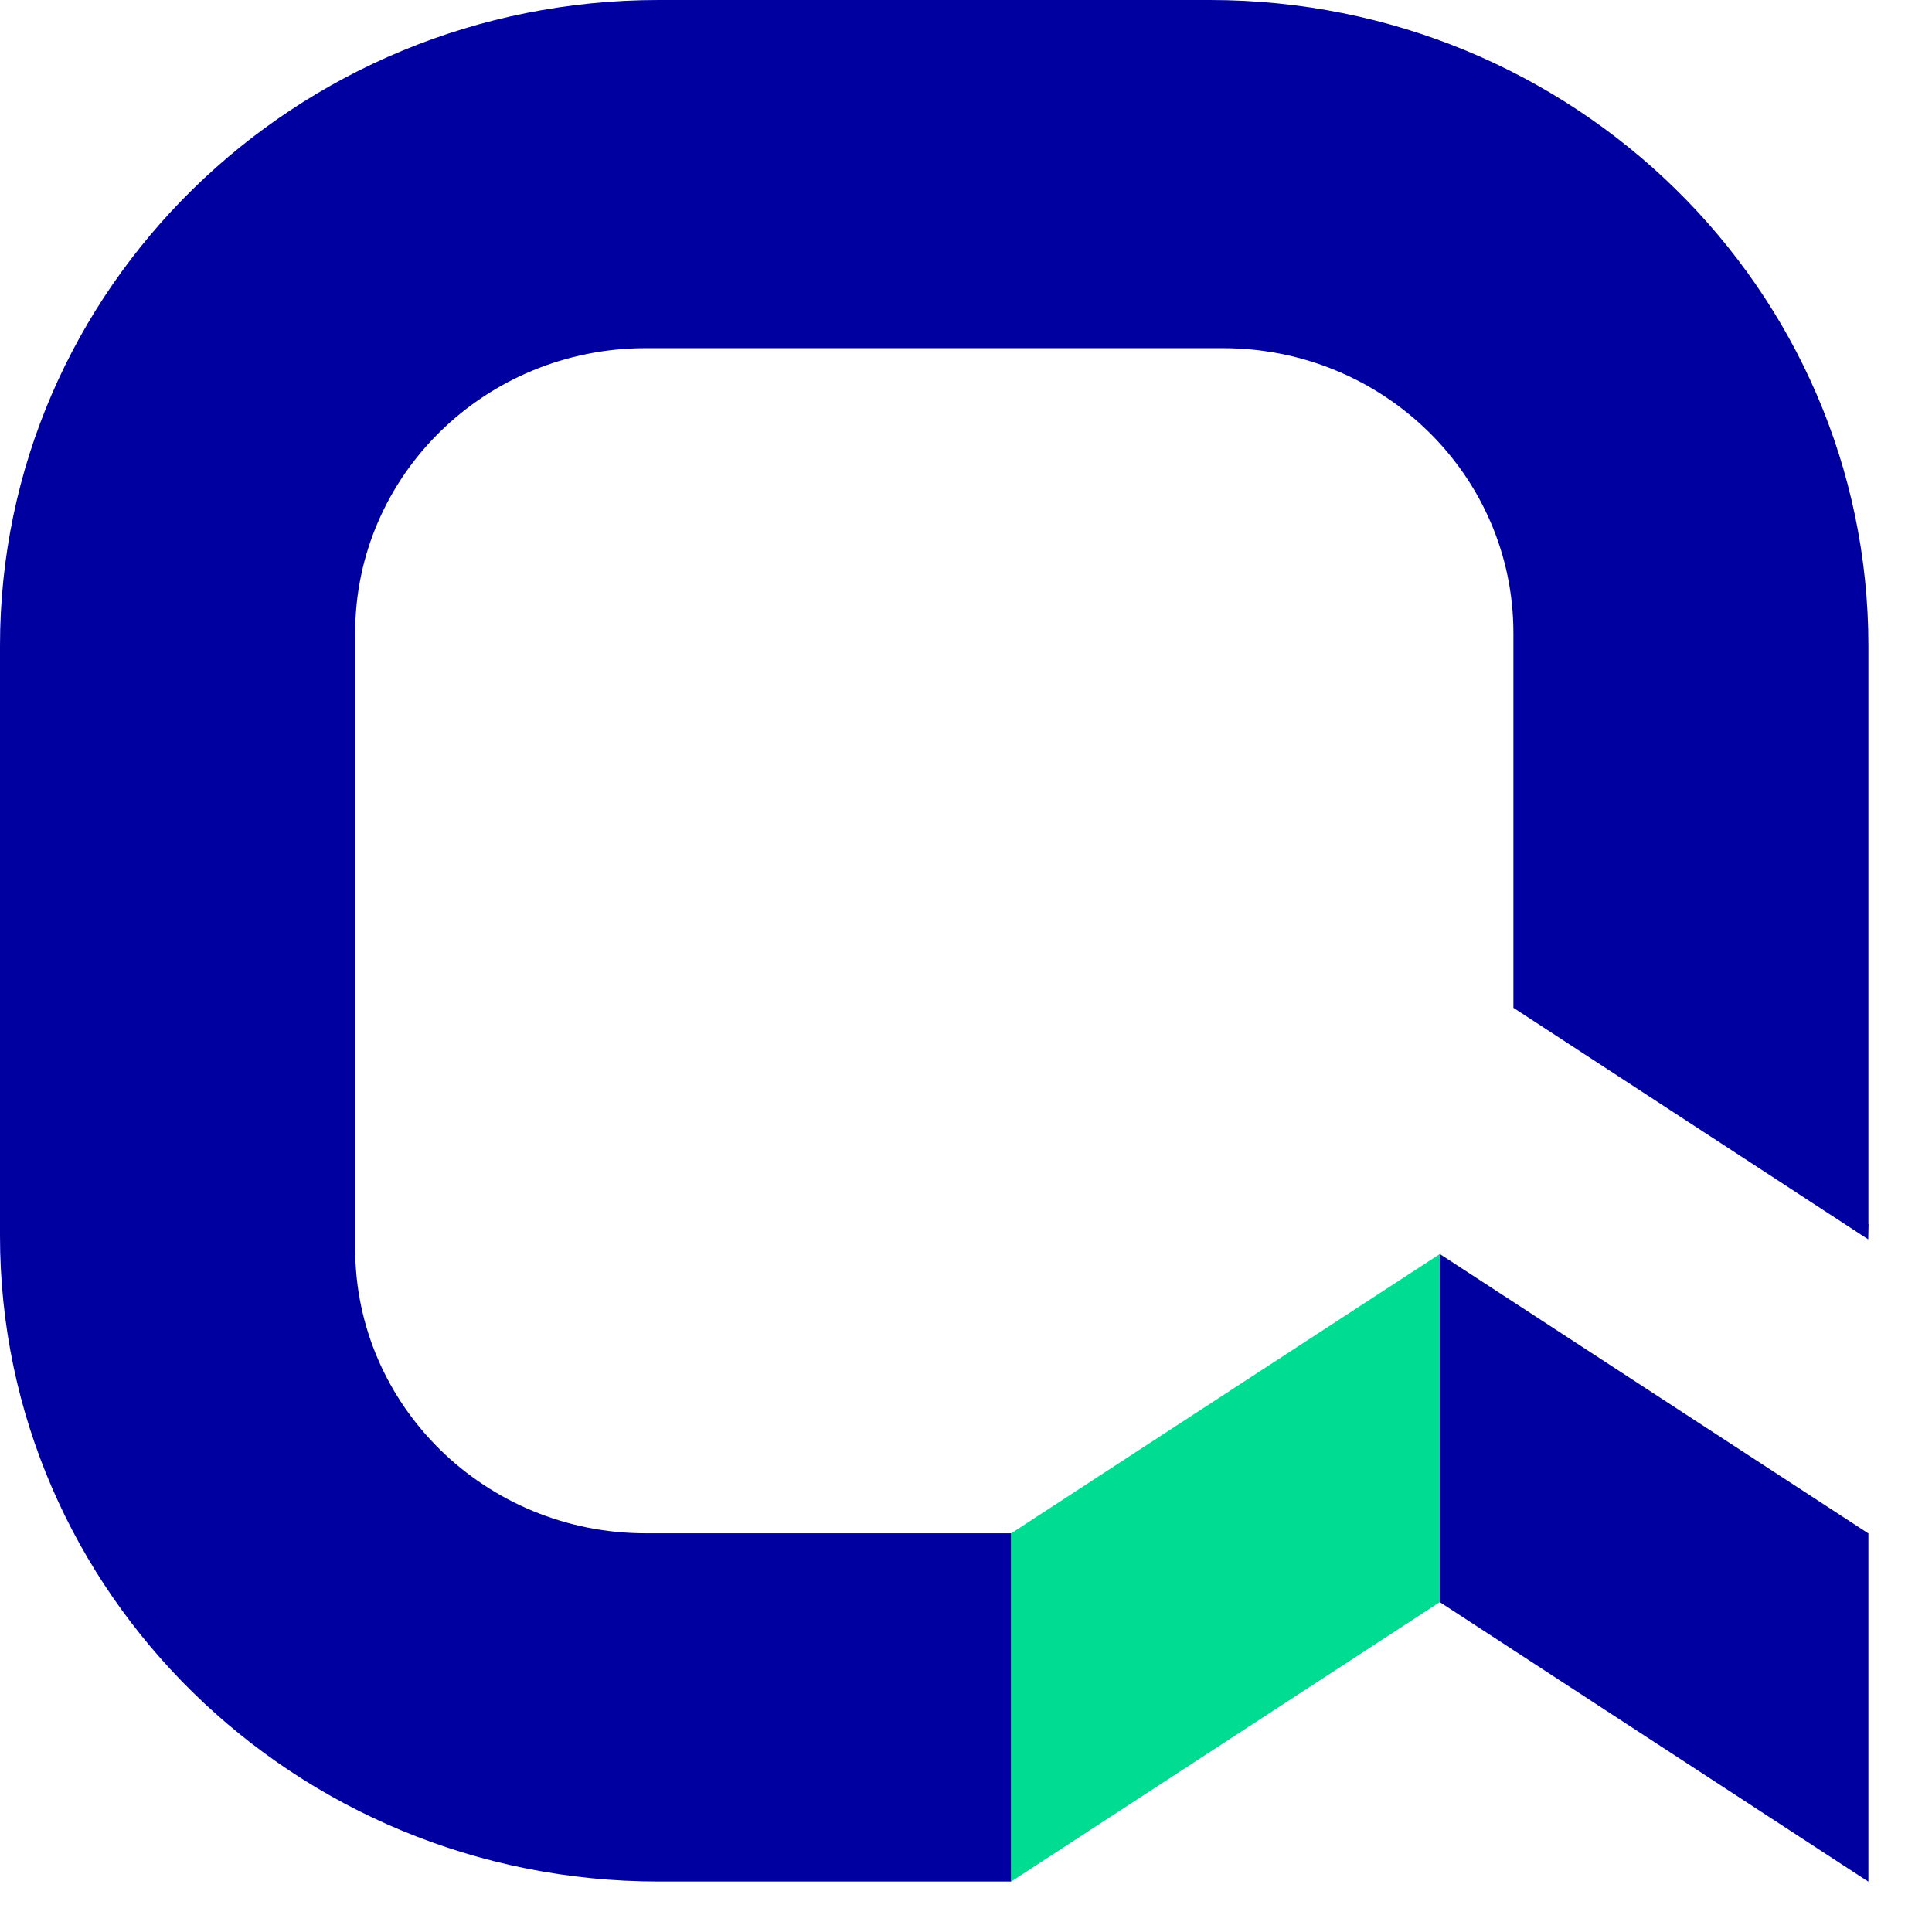 <svg xmlns="http://www.w3.org/2000/svg" width="24" height="24" viewBox="0 0 24 24" fill="none"><path d="M17.886 15.578V19.902L23.21 23.375V19.049L17.886 15.578Z" fill="#0000A0"></path><path d="M17.886 15.578V19.902L12.559 23.375V19.049L17.886 15.578Z" fill="#00DC92"></path><path d="M23.21 15.21V8.023C23.21 3.59 19.548 0 15.031 0H8.181C3.663 0 0 3.59 0 8.021V15.352C0 19.782 3.663 23.373 8.181 23.373H12.559V19.047H8.022C6.028 19.047 4.412 17.462 4.412 15.508V7.863C4.412 5.907 6.028 4.325 8.022 4.325H15.192C17.184 4.325 18.8 5.907 18.8 7.863V12.519L23.208 15.396C23.208 15.333 23.212 15.271 23.212 15.208L23.21 15.21Z" fill="#0000A0"></path></svg>